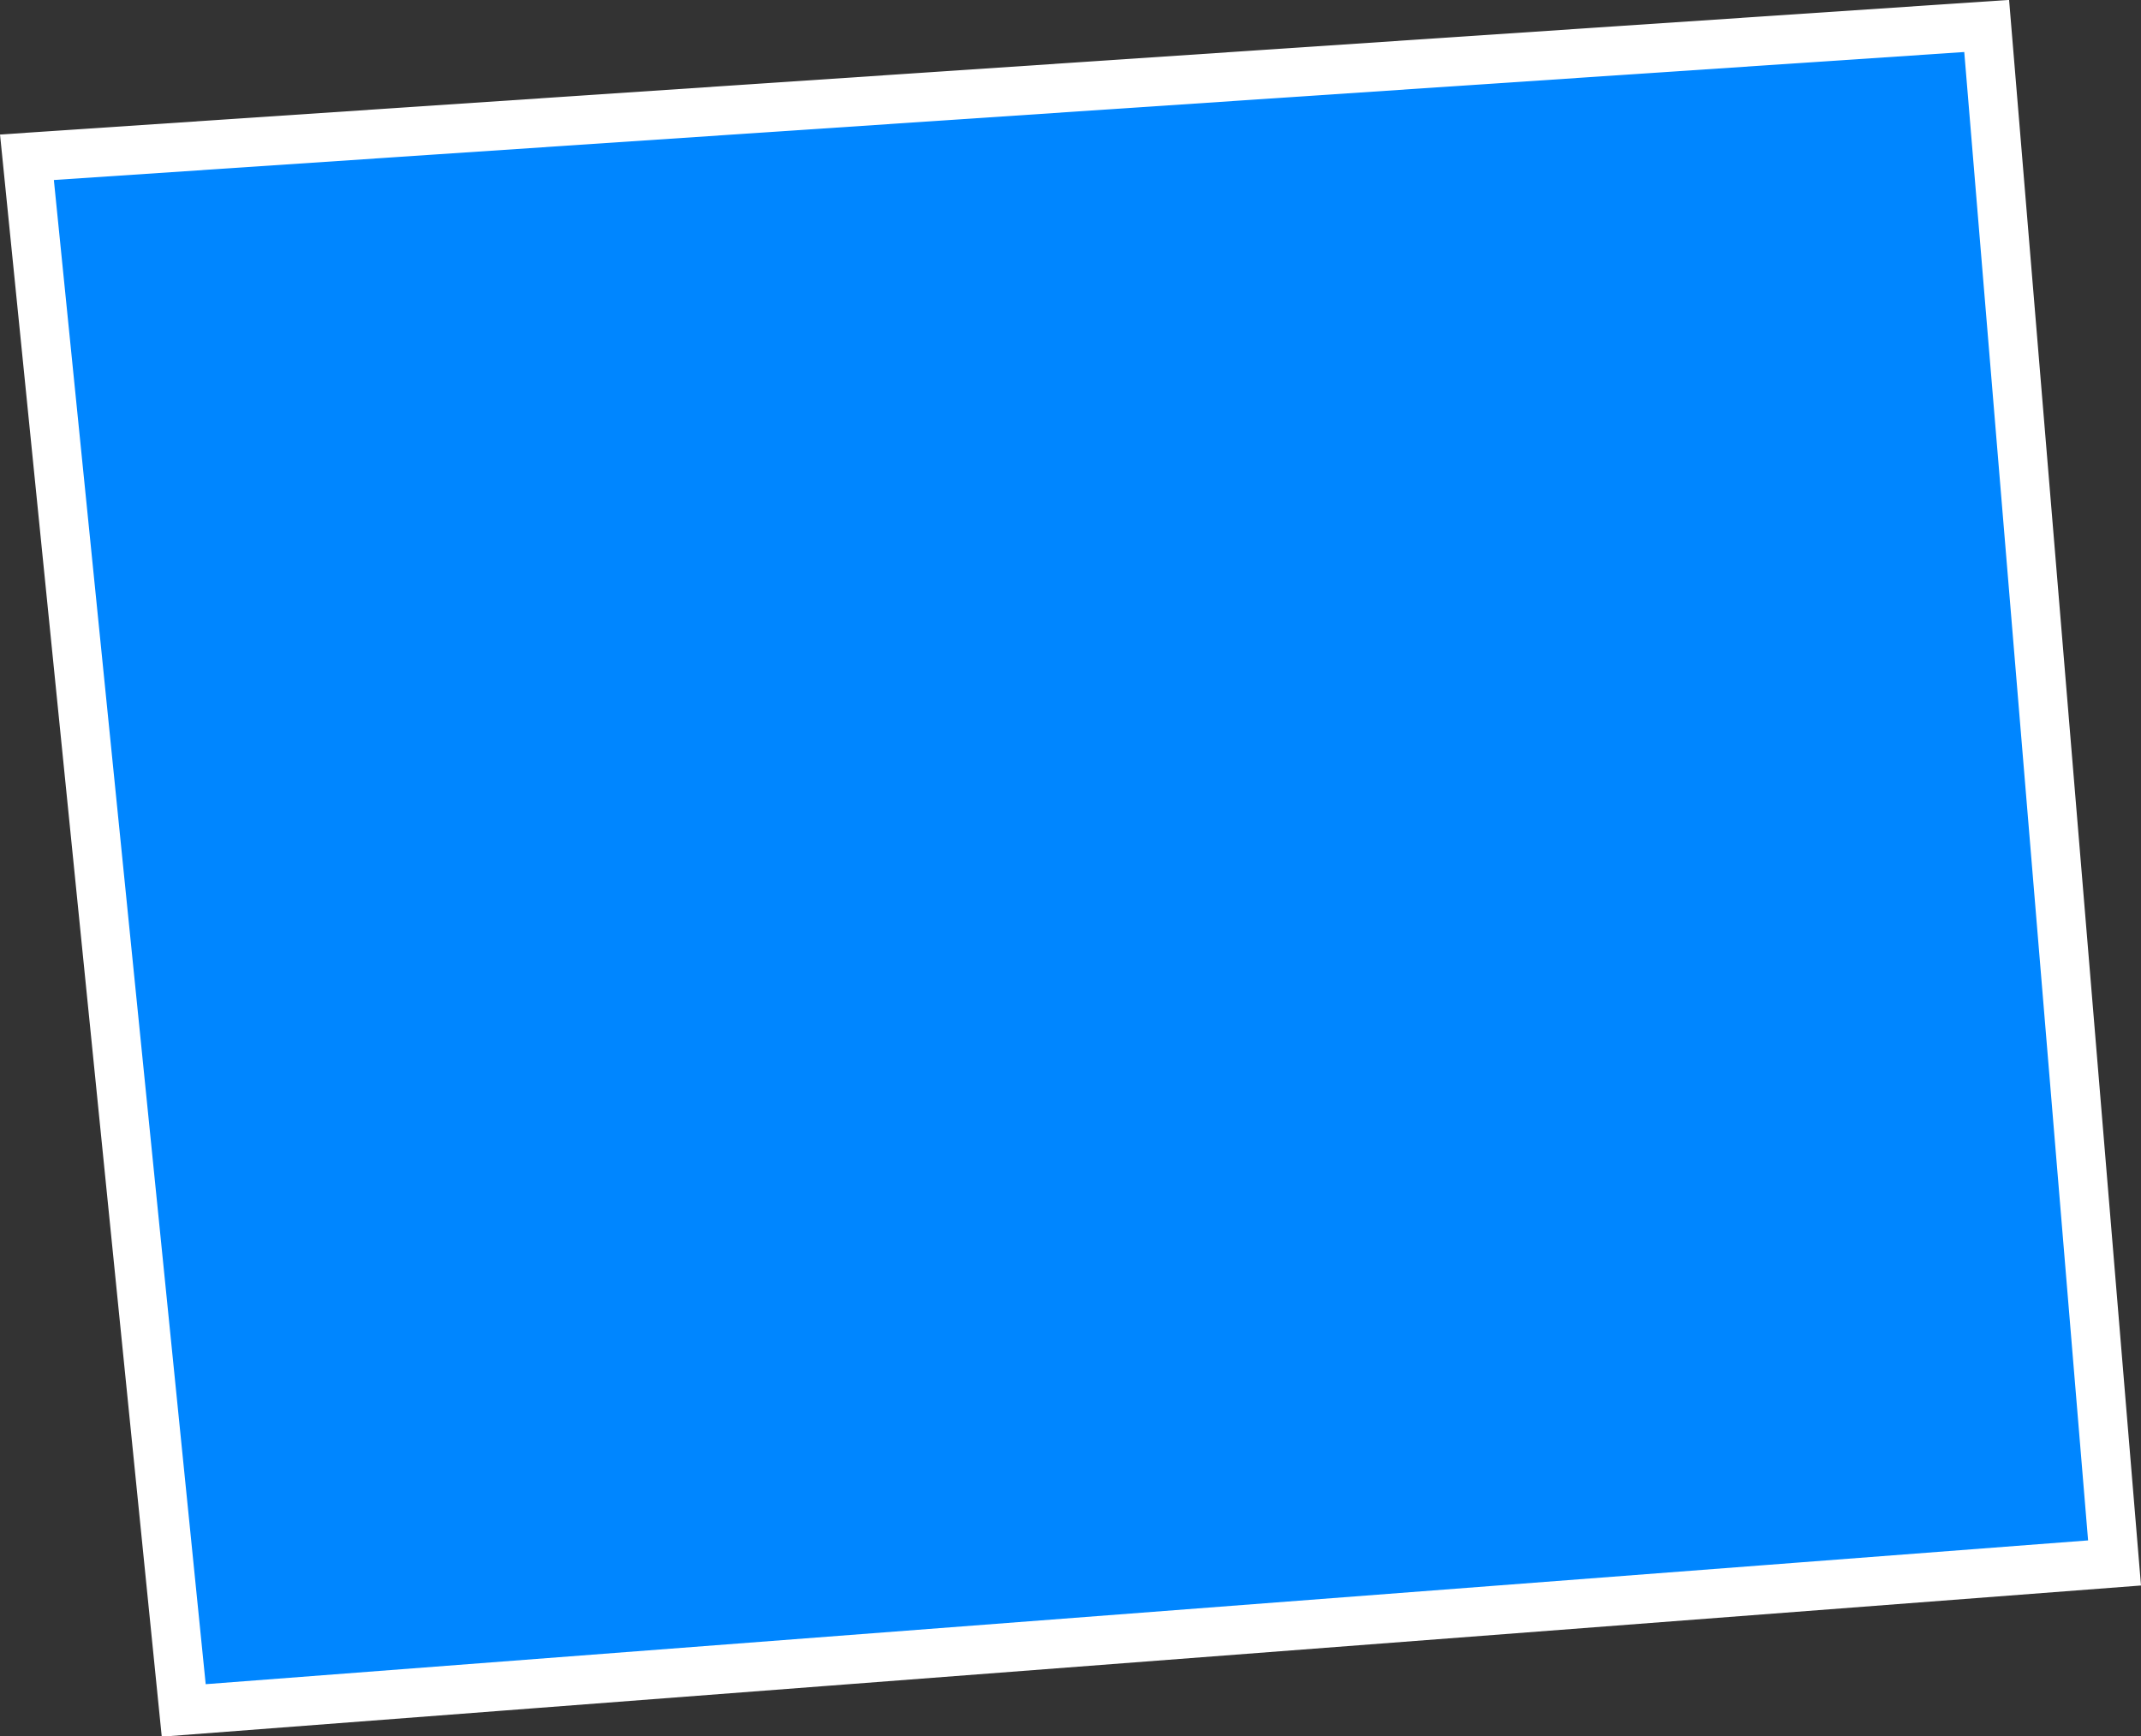 <?xml version="1.0" encoding="UTF-8"?> <svg xmlns="http://www.w3.org/2000/svg" viewBox="0 0 43.7 35.44"><rect x="0" y="0" width="43.7" height="35.44" fill="#333333" stroke="none"/> <defs> <style>.cls-1{fill:#0086ff;stroke:#fff;stroke-miterlimit:10;}</style> </defs> <g id="Слой_2" data-name="Слой 2"> <g id="Layer_1" data-name="Layer 1"> <polygon class="cls-1" points="0.55 3.21 40.55 0.53 43.16 31.9 3.75 34.91 0.55 3.21"></polygon> </g> </g> </svg> 